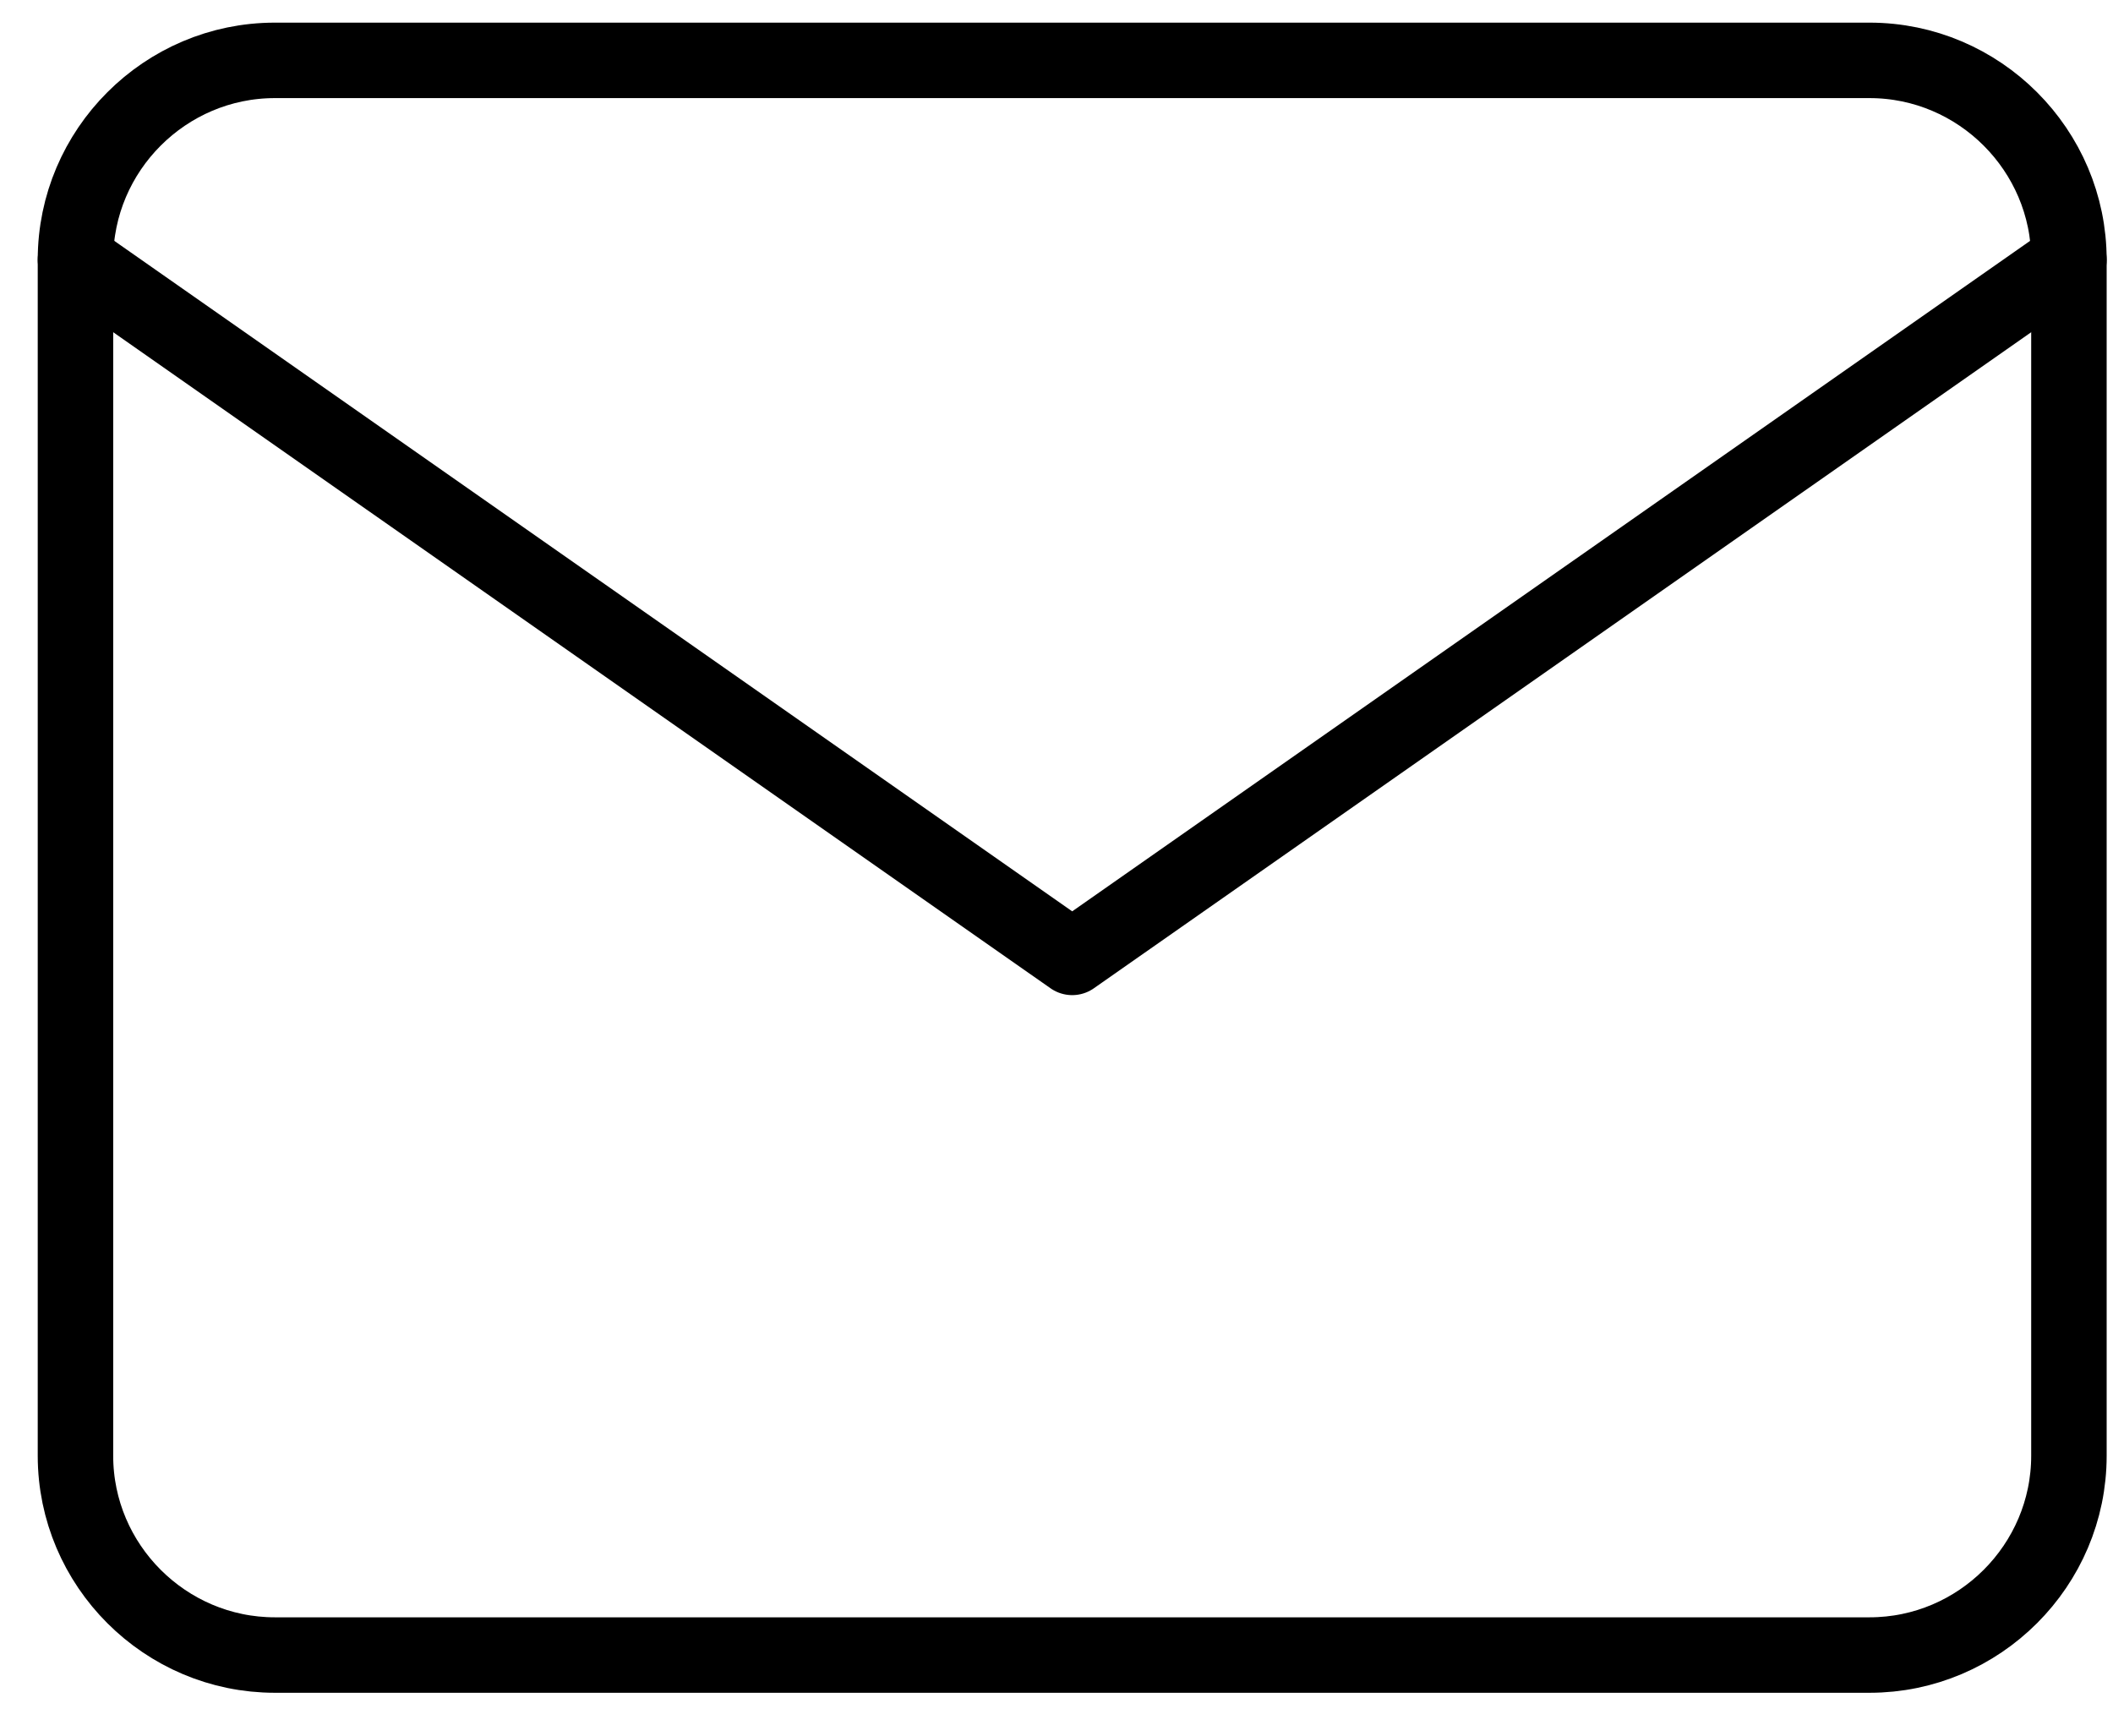 <?xml version="1.0" encoding="UTF-8"?> <svg xmlns="http://www.w3.org/2000/svg" width="28" height="23" viewBox="0 0 28 23" fill="none"> <path d="M3.642 0.8H24.774C26.227 0.8 27.416 1.989 27.416 3.442V19.291C27.416 20.744 26.227 21.932 24.774 21.932H3.642C2.189 21.932 1 20.744 1 19.291V3.442C1 1.989 2.189 0.8 3.642 0.8Z" stroke="black" stroke-linecap="round" stroke-linejoin="round"></path> <path d="M27.416 3.442L14.208 12.687L1 3.442" stroke="black" stroke-linecap="round" stroke-linejoin="round"></path> </svg> 